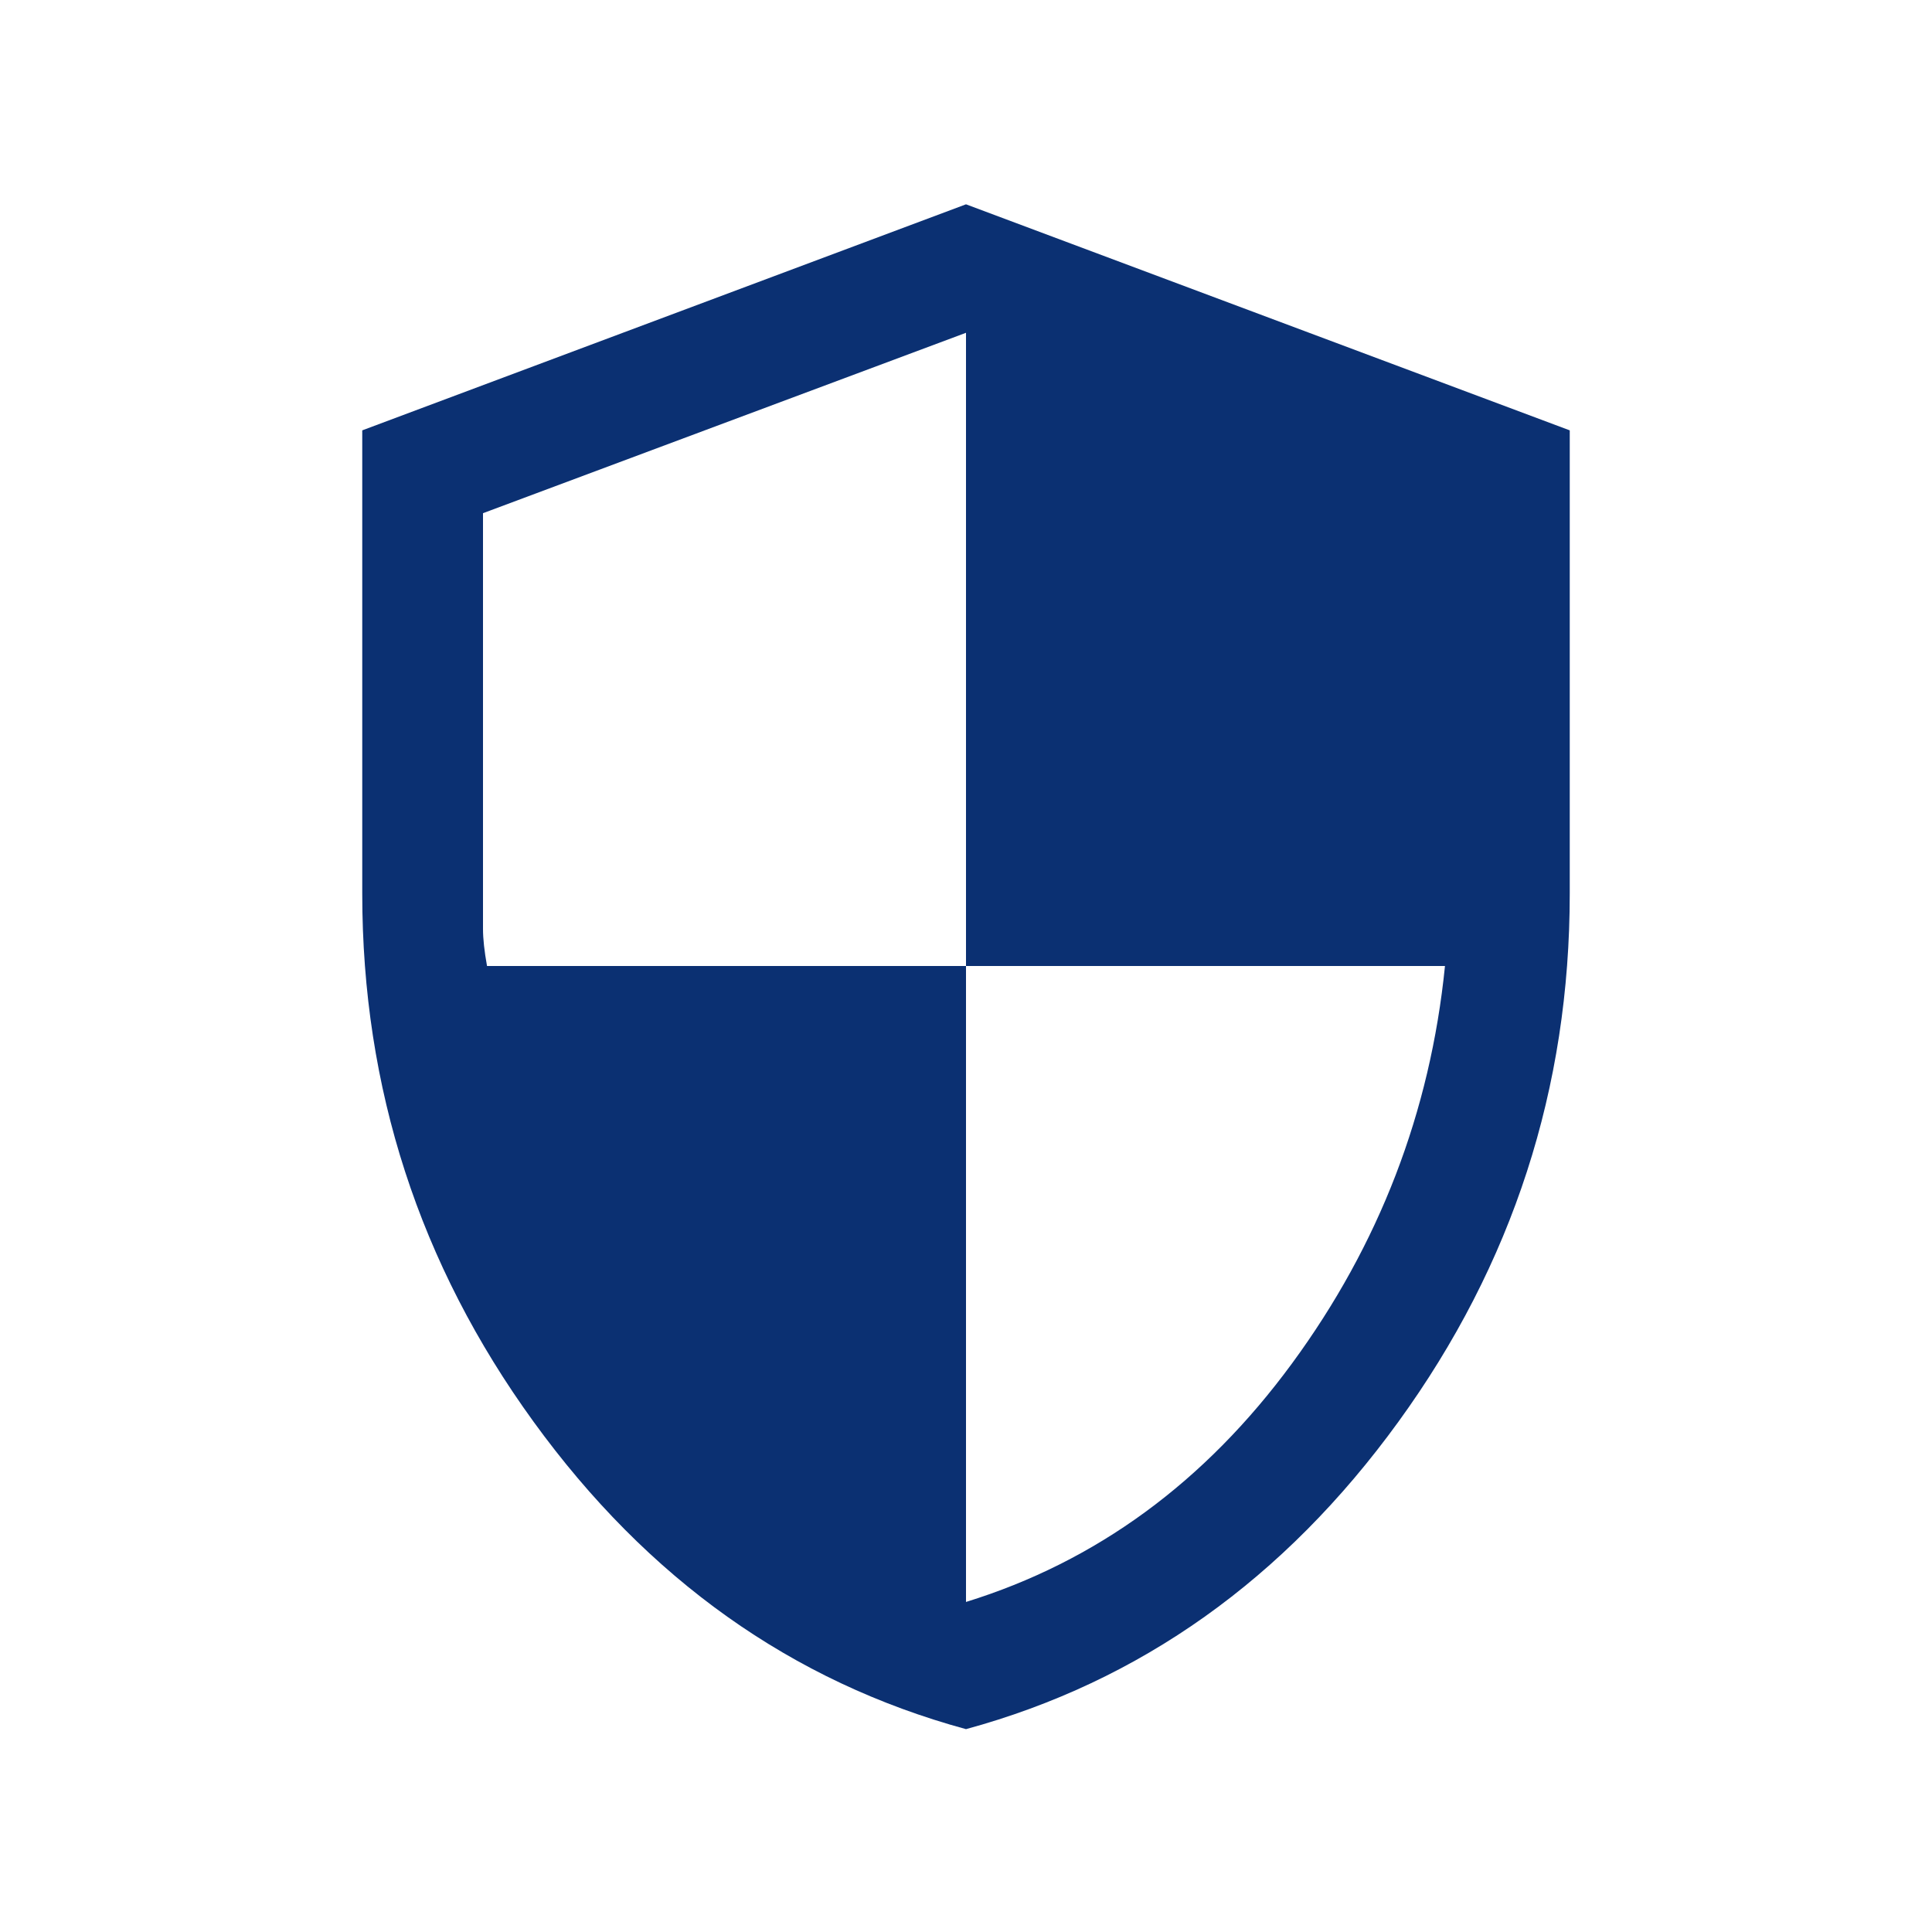 <svg width="24" height="24" viewBox="0 0 24 24" fill="none" xmlns="http://www.w3.org/2000/svg">
<mask id="mask0_1044_994" style="mask-type:alpha" maskUnits="userSpaceOnUse" x="0" y="0" width="24" height="24">
<rect width="24" height="24" fill="white"/>
</mask>
<g mask="url(#mask0_1044_994)">
<path d="M12 21.48C9.837 20.891 8.046 19.617 6.628 17.661C5.209 15.705 4.5 13.518 4.5 11.1V5.346L12 2.538L19.5 5.346V11.1C19.5 13.518 18.791 15.705 17.372 17.661C15.954 19.617 14.163 20.891 12 21.48ZM12 19.9C13.617 19.4 14.967 18.412 16.05 16.937C17.133 15.462 17.767 13.816 17.95 12H12V4.134L6 6.375V11.54C6 11.663 6.017 11.816 6.05 12H12V19.9Z" fill="#0B3072"/>
</g>
</svg>
